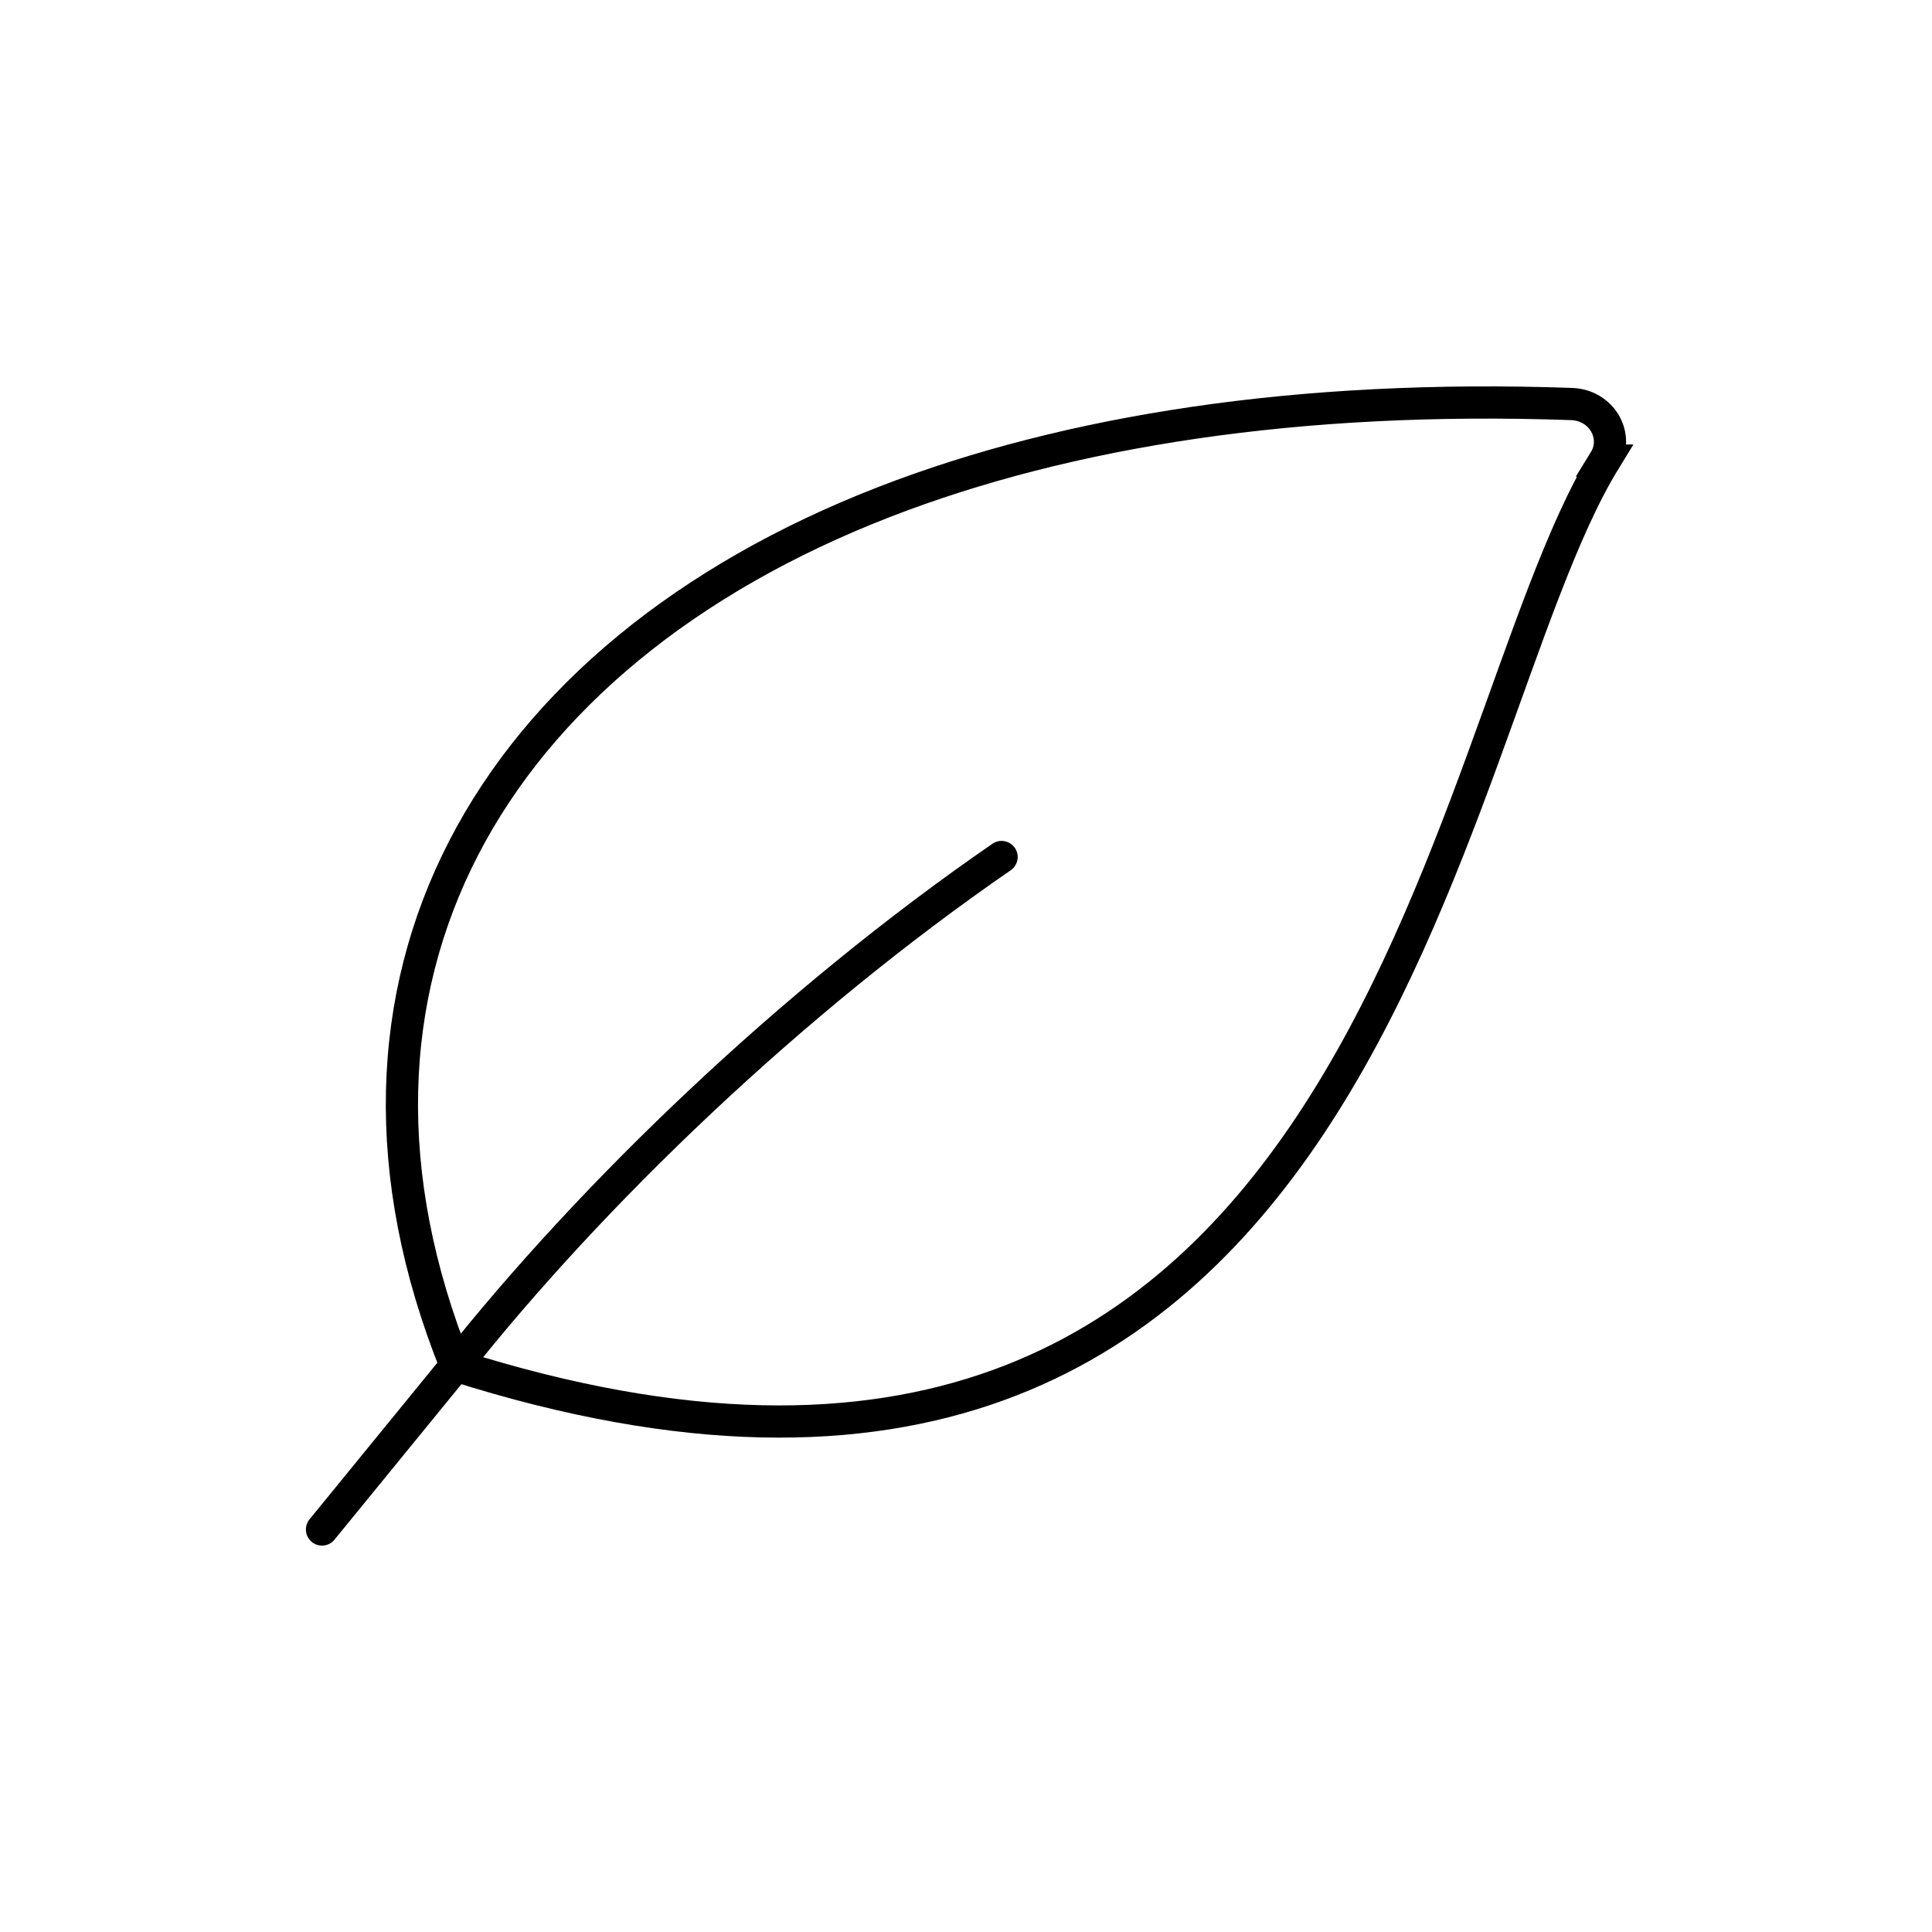 <svg width="24" height="24" viewBox="0 0 24 24" fill="none" xmlns="http://www.w3.org/2000/svg">
<path d="M5.662 16.964C3.751 12.215 6.057 8.147 10.988 6.234C13.261 5.353 16.137 4.899 19.523 5.019C19.9 5.032 20.118 5.42 19.933 5.721H19.934C17.841 9.133 17.036 20.57 5.662 16.964ZM5.662 16.964C7.355 14.827 9.828 12.447 12.442 10.646M5.662 16.964L4 19" stroke="black" stroke-width="0.4" stroke-linecap="round"/>
</svg>

